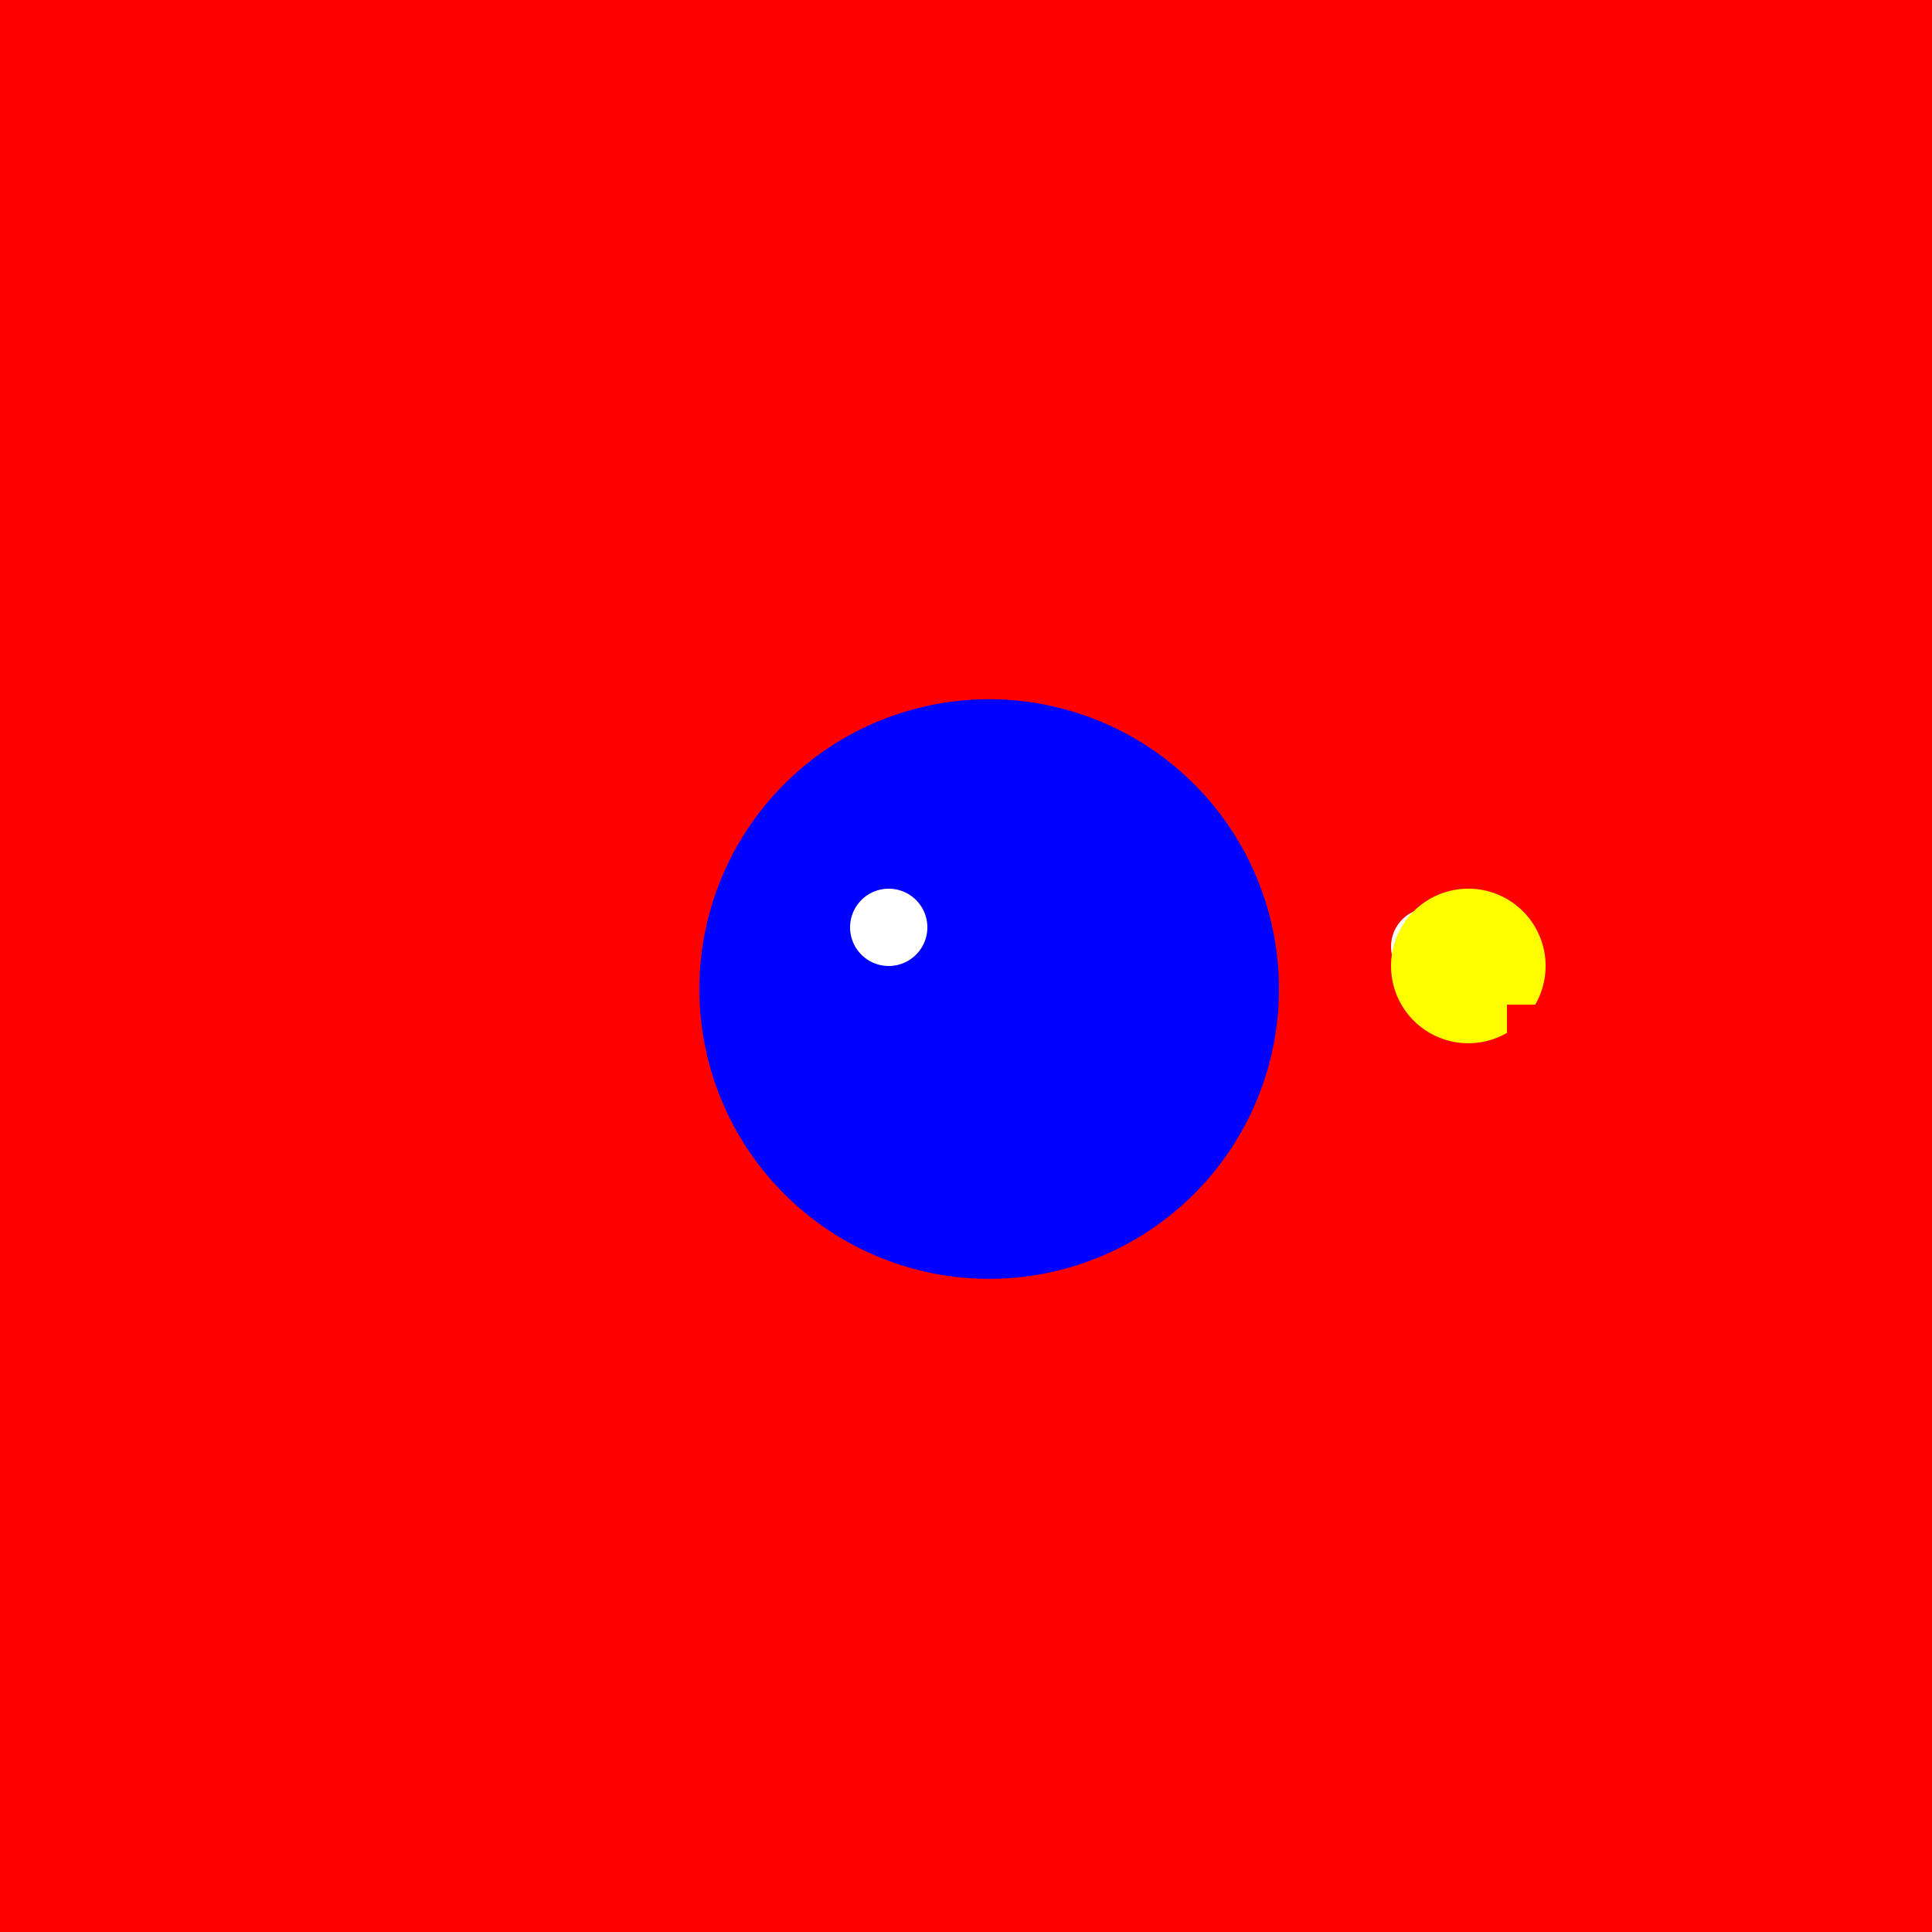 <!--

Generated by DrawGPT.
Free, open source, AI generated images in SVG, PNG, and HTML Canvas format.
https://drawgpt.ai

Created: 2023-09-26T03:01:47.184Z
Link: https://drawgpt.ai/prompt/17611/

-->
<svg xmlns="http://www.w3.org/2000/svg" xmlns:xlink="http://www.w3.org/1999/xlink" width="500" height="500"><defs/><g><rect fill="red" stroke="none" x="0" y="0" width="512" height="512"/><path fill="blue" stroke="none" paint-order="stroke fill markers" d=" M 331 256 A 75 75 0 1 1 331 255.925"/><path fill="white" stroke="none" paint-order="stroke fill markers" d=" M 240 240 A 10 10 0 1 1 240 239.99"/><path fill="red" stroke="none" paint-order="stroke fill markers" d=" M 420 250 A 40 40 0 1 1 420 249.96"/><path fill="white" stroke="none" paint-order="stroke fill markers" d=" M 380 245 A 10 10 0 1 1 380 244.99"/><path fill="yellow" stroke="none" paint-order="stroke fill markers" d=" M 400 250 A 20 20 0 1 1 400 249.98"/><rect fill="red" stroke="none" x="390" y="260" width="100" height="30"/></g></svg>